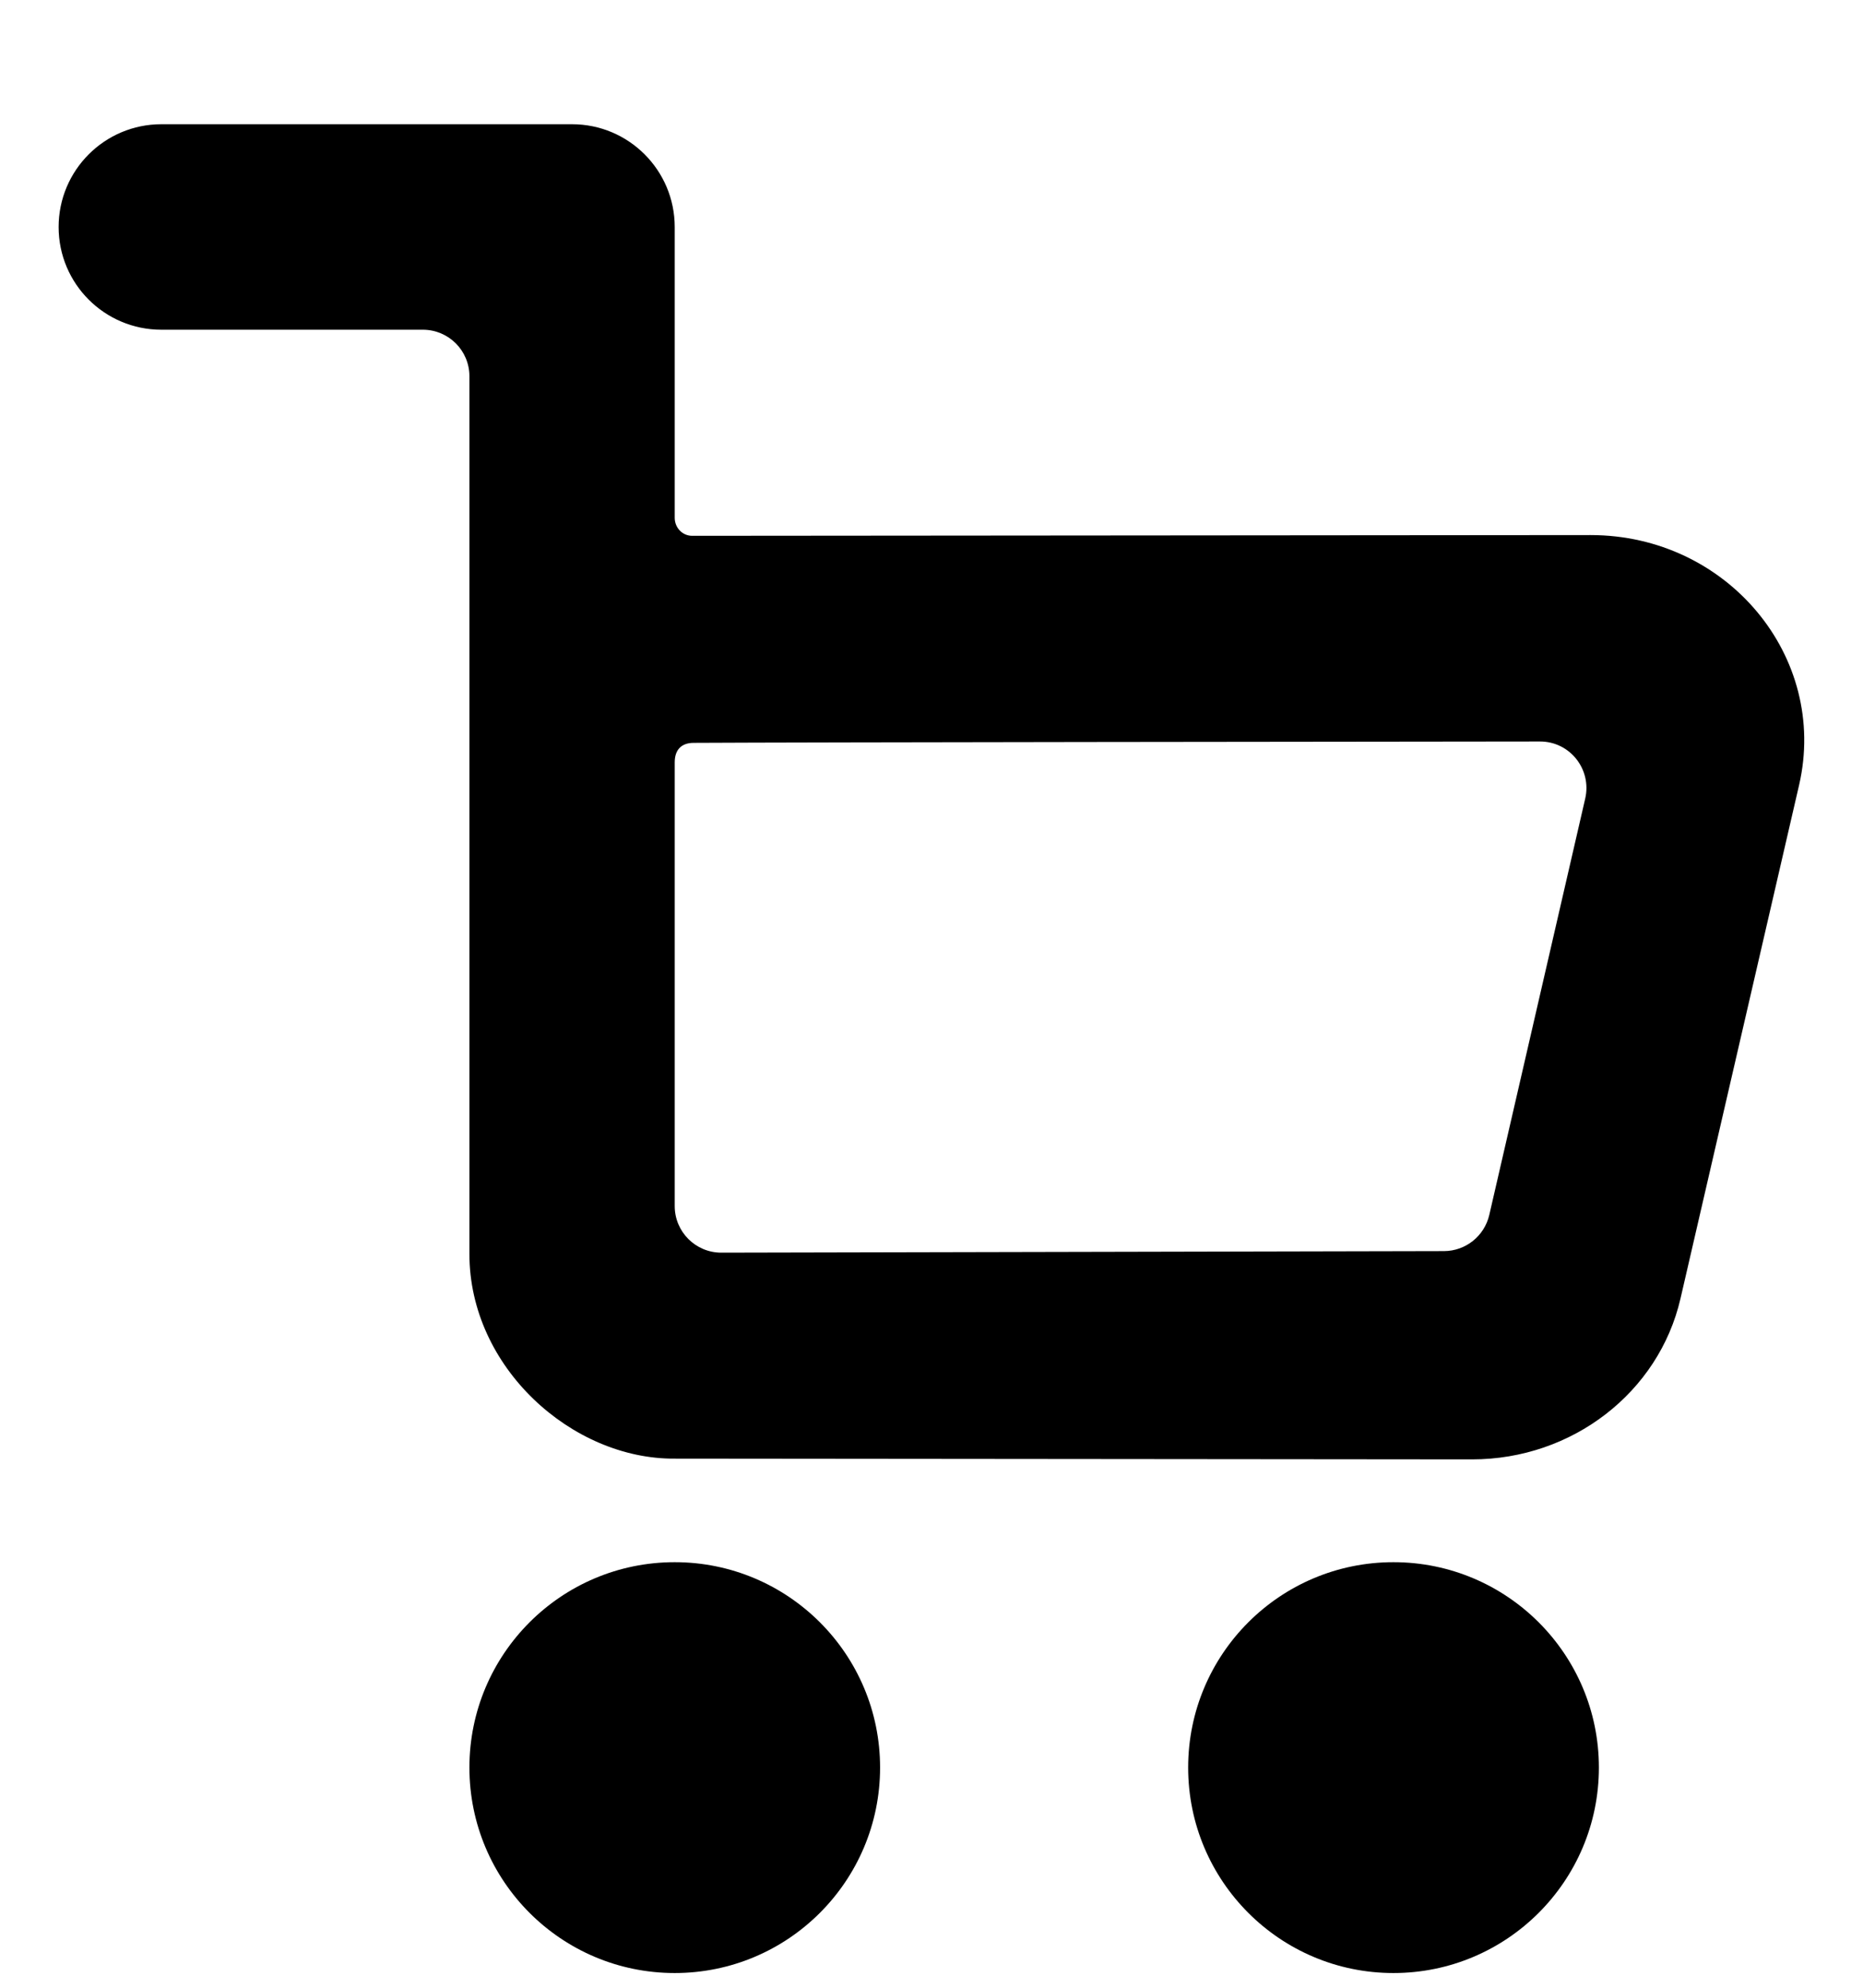 <svg width="30" height="32" viewBox="0 0 30 32" fill="none" xmlns="http://www.w3.org/2000/svg">
<g clip-path="url(#clip0_5063_13616)">
<path d="M14.172 28.455C14.172 30.282 12.691 31.763 10.865 31.763C9.039 31.763 7.559 30.282 7.559 28.455C7.559 26.629 9.039 25.149 10.865 25.149C12.691 25.149 14.172 26.629 14.172 28.455Z" fill="black"/>
<path d="M25.747 28.455C25.747 30.282 24.265 31.763 22.439 31.763C20.613 31.763 19.133 30.282 19.133 28.455C19.133 26.629 20.613 25.149 22.439 25.149C24.265 25.149 25.747 26.629 25.747 28.455Z" fill="black"/>
<path d="M25.614 8.614C25.614 8.614 13.186 8.624 11.147 8.626C10.988 8.626 10.865 8.495 10.865 8.336V3.655C10.865 2.741 10.124 2 9.212 2H2.598C1.685 2 0.944 2.741 0.944 3.655C0.944 4.568 1.685 5.308 2.598 5.308H6.809C7.223 5.308 7.559 5.643 7.559 6.057V20.188C7.559 22.014 9.212 23.494 10.865 23.482C10.91 23.482 23.706 23.494 23.706 23.494C25.317 23.494 26.712 22.417 27.061 20.905L28.971 12.638C29.447 10.573 27.814 8.614 25.614 8.614ZM23.982 19.559C23.903 19.899 23.601 20.14 23.253 20.141L11.616 20.166C11.202 20.167 10.865 19.831 10.865 19.416V12.273C10.865 12.074 10.969 11.96 11.168 11.959C12.927 11.949 21.858 11.94 24.798 11.937C25.28 11.936 25.635 12.385 25.527 12.855L23.982 19.559Z" fill="black"/>
</g>
<defs>
<clipPath id="clip0_5063_13616">
<rect width="29.998" height="31.763" fill="white"/>
</clipPath>
</defs>
</svg>

